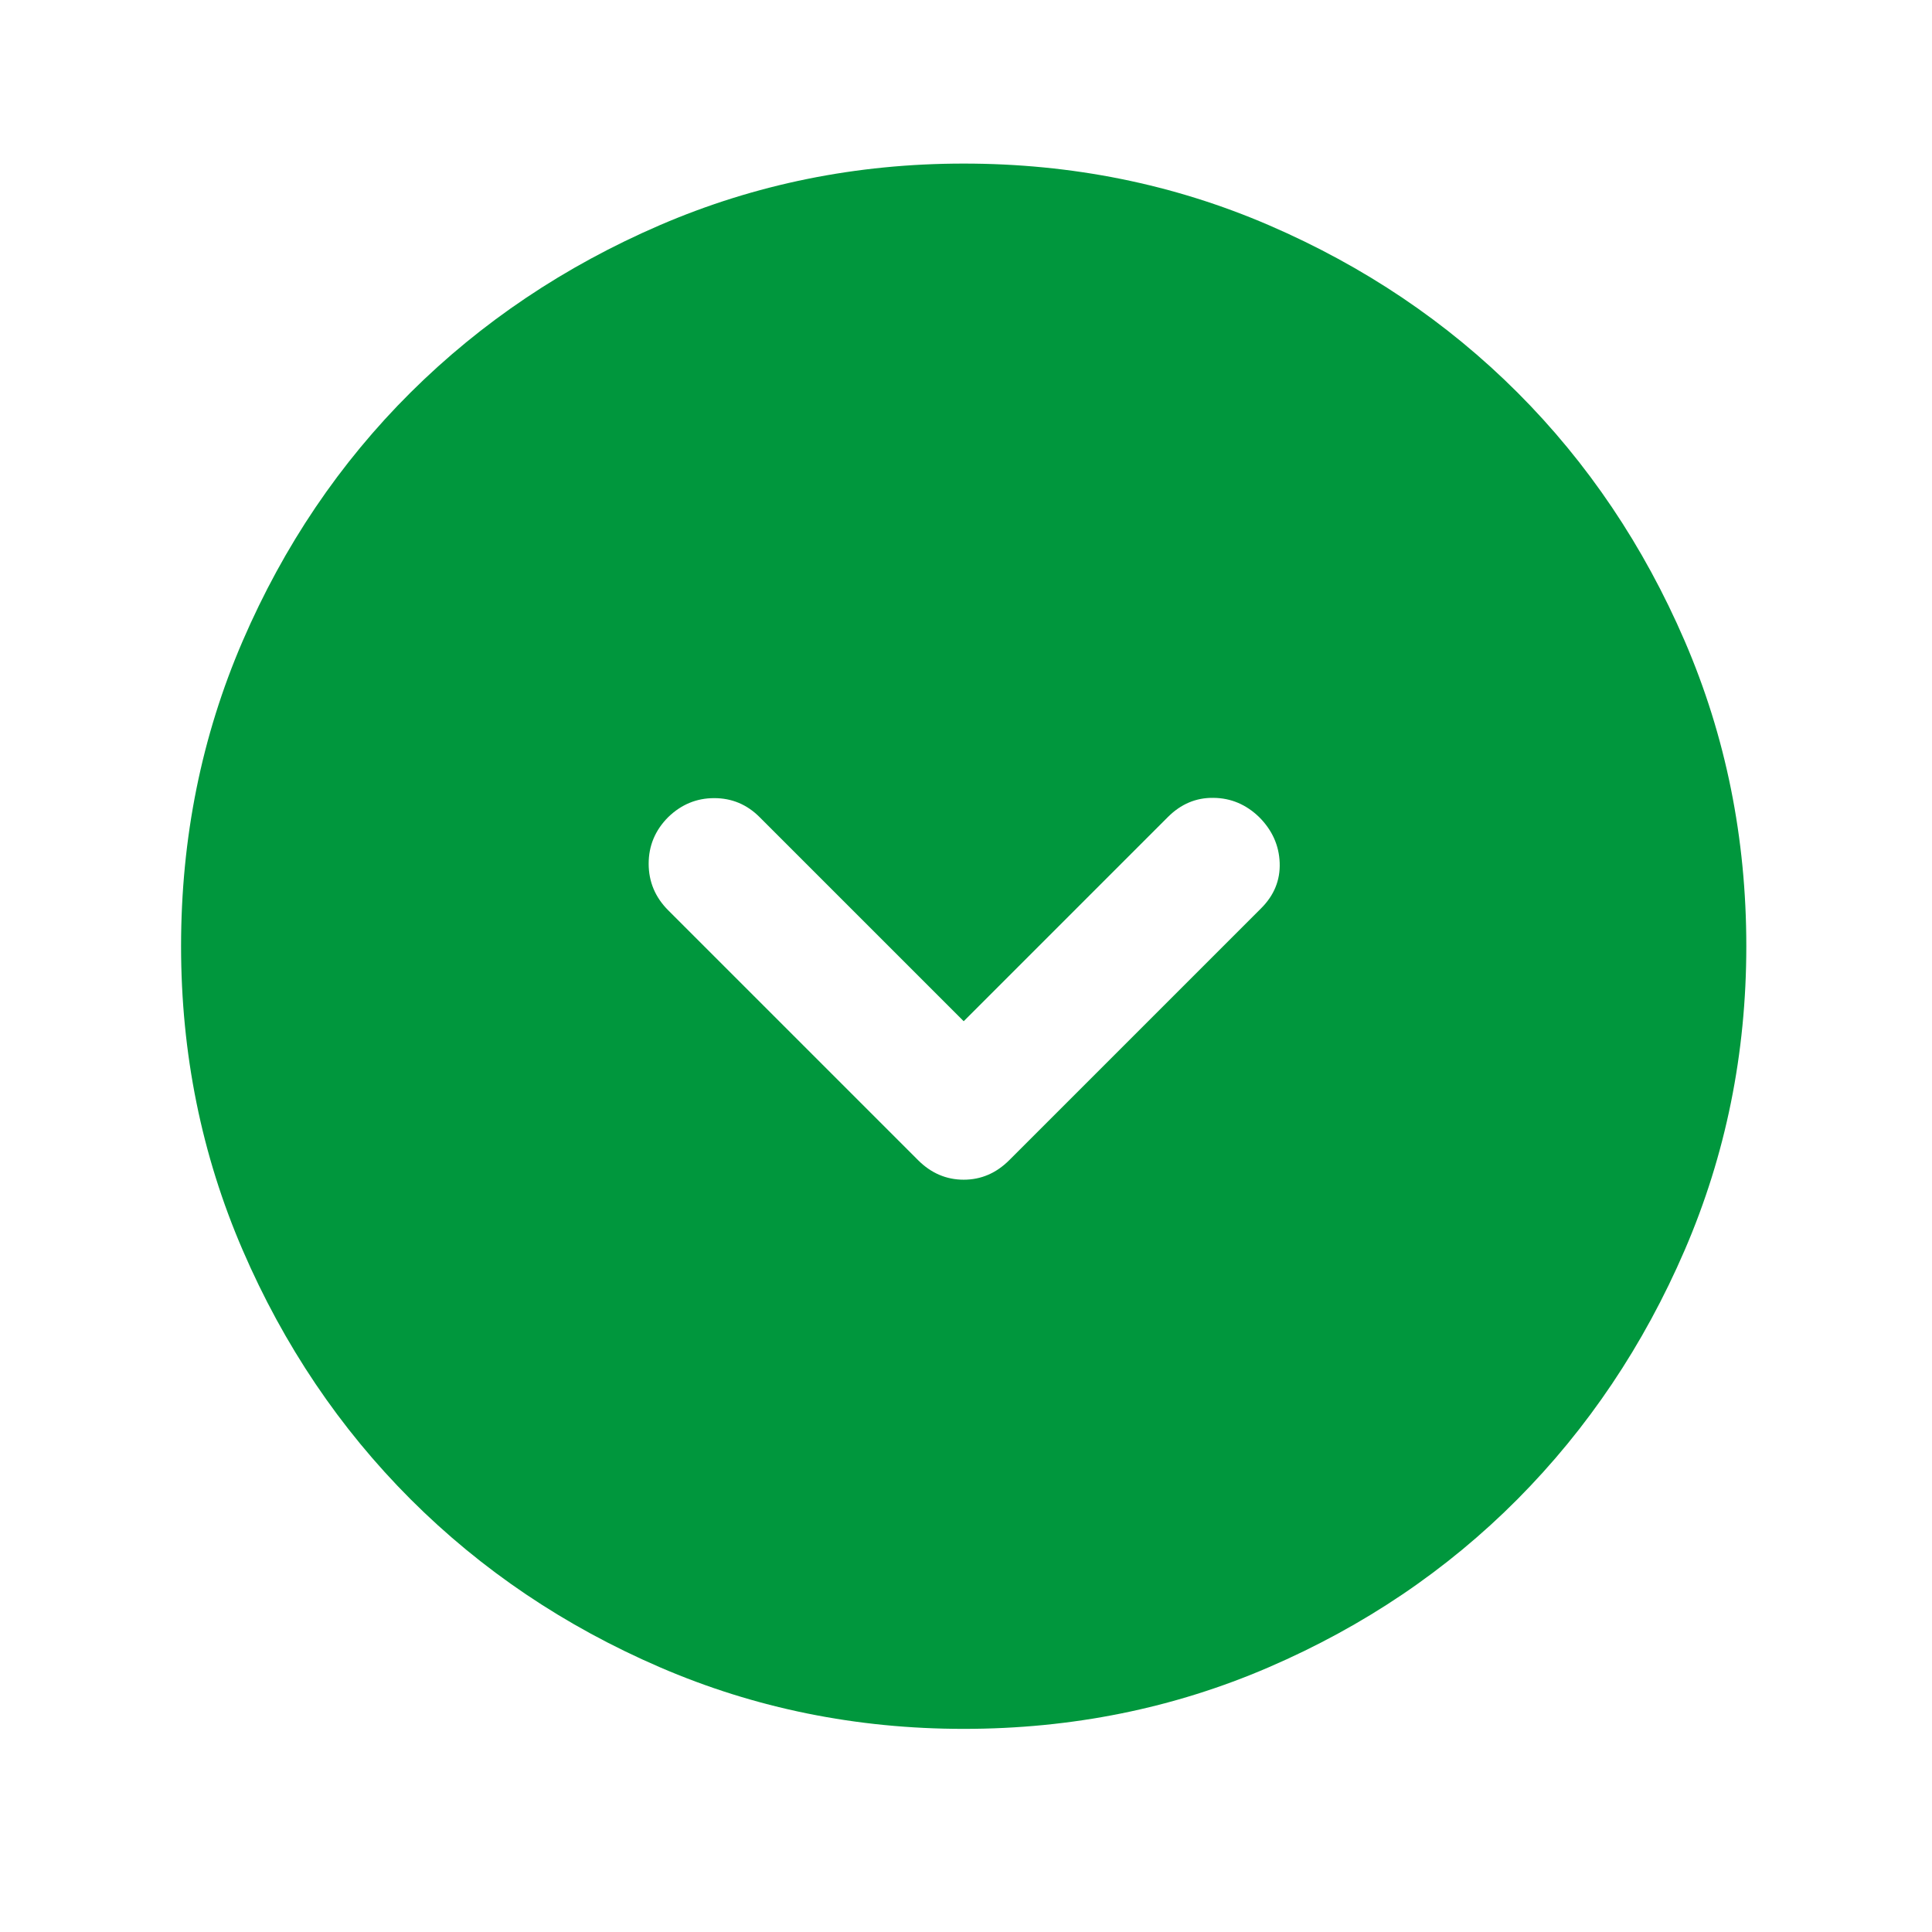 <svg width="36" height="36" viewBox="0 0 36 36" fill="none" xmlns="http://www.w3.org/2000/svg">
<mask id="mask0_4_2392" style="mask-type:alpha" maskUnits="userSpaceOnUse" x="0" y="0" width="36" height="36">
<rect x="0.457" y="0.131" width="35" height="35" fill="#D9D9D9"/>
</mask>
<g mask="url(#mask0_4_2392)">
<path d="M17.957 19.029L14.153 15.225C13.918 14.99 13.637 14.872 13.308 14.872C12.98 14.872 12.695 14.99 12.452 15.225C12.209 15.468 12.087 15.758 12.087 16.094C12.087 16.43 12.209 16.72 12.452 16.963L17.106 21.617C17.349 21.86 17.633 21.982 17.957 21.982C18.281 21.982 18.564 21.86 18.807 21.617L23.498 16.926C23.742 16.683 23.857 16.4 23.845 16.076C23.833 15.752 23.705 15.468 23.462 15.225C23.219 14.99 22.936 14.87 22.611 14.867C22.287 14.862 22.004 14.982 21.761 15.225L17.957 19.029ZM17.957 32.215C15.956 32.215 14.068 31.832 12.294 31.066C10.52 30.3 8.972 29.257 7.651 27.937C6.331 26.616 5.288 25.069 4.522 23.294C3.756 21.52 3.374 19.632 3.374 17.631C3.374 15.614 3.756 13.718 4.522 11.944C5.288 10.169 6.331 8.626 7.651 7.313C8.972 6.001 10.52 4.962 12.294 4.196C14.068 3.431 15.956 3.048 17.957 3.048C19.974 3.048 21.87 3.431 23.644 4.196C25.419 4.962 26.962 6.001 28.275 7.313C29.587 8.626 30.626 10.169 31.392 11.944C32.157 13.718 32.54 15.614 32.54 17.631C32.54 19.632 32.157 21.52 31.392 23.294C30.626 25.069 29.587 26.616 28.275 27.937C26.962 29.257 25.419 30.3 23.644 31.066C21.87 31.832 19.974 32.215 17.957 32.215Z" fill="#00973D"/>
</g>
</svg>
